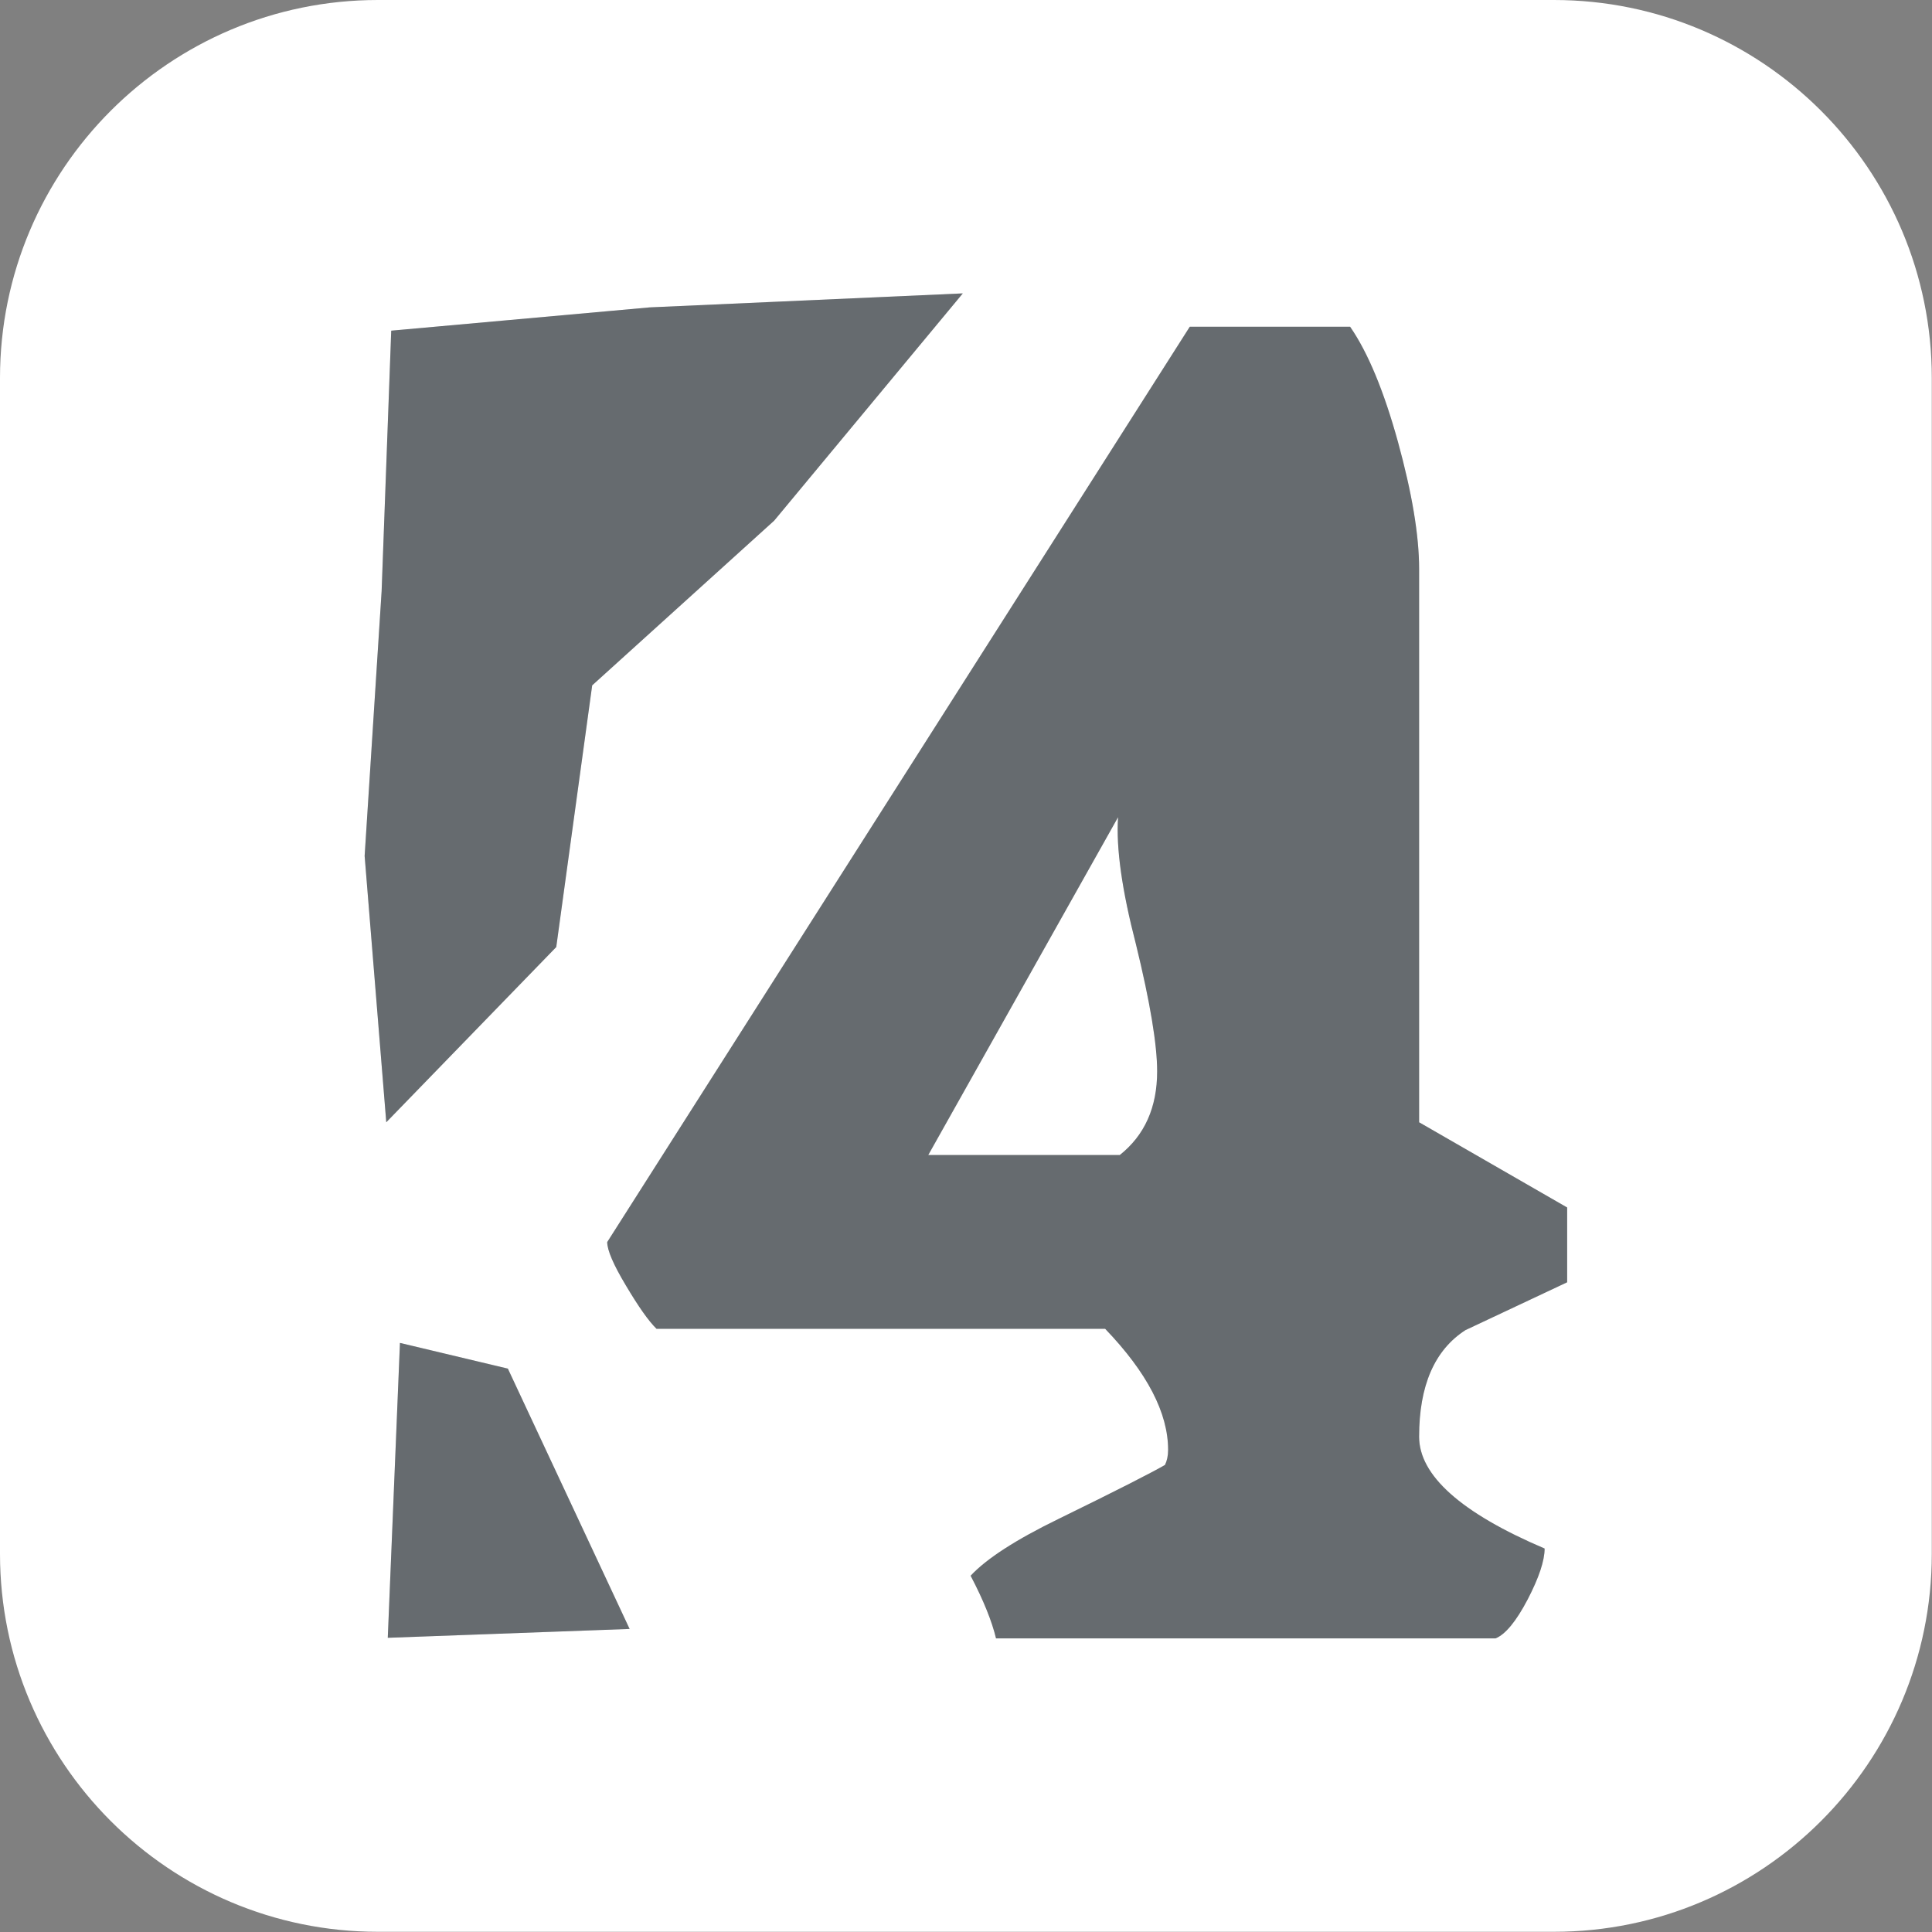 <?xml version="1.0" encoding="UTF-8" standalone="no"?> <svg xmlns="http://www.w3.org/2000/svg" xmlns:xlink="http://www.w3.org/1999/xlink" xmlns:serif="http://www.serif.com/" width="100%" height="100%" viewBox="0 0 245 245" version="1.1" xml:space="preserve" style="fill-rule:evenodd;clip-rule:evenodd;stroke-linejoin:round;stroke-miterlimit:2;"><rect x="0" y="0" width="245" height="245" fill="#808080" stroke="none"/> <path d="M244.974,47.93L244.974,197.044C244.974,223.497 223.497,244.974 197.044,244.974L47.93,244.974C21.477,244.974 0,223.497 0,197.044L0,47.93C0,21.477 21.477,0 47.93,0L197.044,0C223.497,0 244.974,21.477 244.974,47.93ZM49.175,207.692L79.841,206.568L64.403,173.557L50.719,170.297L49.175,207.692ZM198.715,162.617L198.734,162.597L198.734,153.125L179.961,142.318L179.961,72.16C179.961,67.853 179.046,62.478 177.273,56.017C175.501,49.613 173.48,44.715 171.212,41.437L150.876,41.437L77.002,157.509C77.002,158.538 77.783,160.368 79.384,163.036C80.947,165.666 82.224,167.496 83.253,168.506L140.145,168.506C145.482,174.071 148.131,179.179 148.131,183.868C148.131,184.63 147.979,185.278 147.731,185.774C146.225,186.65 141.727,188.957 134.275,192.597C128.824,195.246 125.089,197.667 123.087,199.821C124.726,202.946 125.794,205.615 126.308,207.768L189.643,207.768C190.901,207.273 192.273,205.596 193.722,202.832C195.17,200.049 195.875,197.896 195.875,196.371C185.259,191.854 179.961,187.089 179.961,182.191C179.961,175.729 181.905,171.212 185.831,168.677L198.715,162.617ZM141.975,146.492L141.975,146.473L117.713,146.473L141.785,103.628C141.518,107.554 142.28,112.91 144.053,119.752C145.844,127.071 146.74,132.465 146.74,135.857C146.74,140.431 145.158,143.976 141.975,146.492ZM82.414,38.978L49.613,41.932L48.393,74.981L46.24,108.545L48.984,142.318L70.54,120.095L75.096,86.912L98.177,66.023L122.096,37.205L82.414,38.978Z" style="fill:#fff;"></path> <g class="svg-blur" style="fill:#1b2c3f;fill-opacity:0.25;"> <path d="M49.175,207.692L79.841,206.568L64.403,173.557L50.719,170.297L49.175,207.692Z"></path> <path d="M198.715,162.617L185.831,168.677C181.905,171.212 179.961,175.729 179.961,182.191C179.961,187.089 185.259,191.854 195.875,196.371C195.875,197.896 195.17,200.049 193.722,202.832C192.273,205.596 190.901,207.273 189.643,207.768L126.308,207.768C125.794,205.615 124.726,202.946 123.087,199.821C125.089,197.667 128.824,195.246 134.275,192.597C141.727,188.957 146.225,186.65 147.731,185.774C147.979,185.278 148.131,184.63 148.131,183.868C148.131,179.179 145.482,174.071 140.145,168.506L83.253,168.506C82.224,167.496 80.947,165.666 79.384,163.036C77.783,160.368 77.002,158.538 77.002,157.509L150.876,41.437L171.212,41.437C173.48,44.715 175.501,49.613 177.273,56.017C179.046,62.478 179.961,67.853 179.961,72.16L179.961,142.318L198.734,153.125L198.734,162.597L198.715,162.617ZM141.975,146.492C145.158,143.976 146.74,140.431 146.74,135.857C146.74,132.465 145.844,127.071 144.053,119.752C142.28,112.91 141.518,107.554 141.785,103.628L117.713,146.473L141.975,146.473L141.975,146.492Z"></path> <path d="M82.414,38.978L49.613,41.932L48.393,74.981L46.24,108.545L48.984,142.318L70.54,120.095L75.096,86.912L98.177,66.023L122.096,37.205L82.414,38.978Z"></path> </g> </svg> 